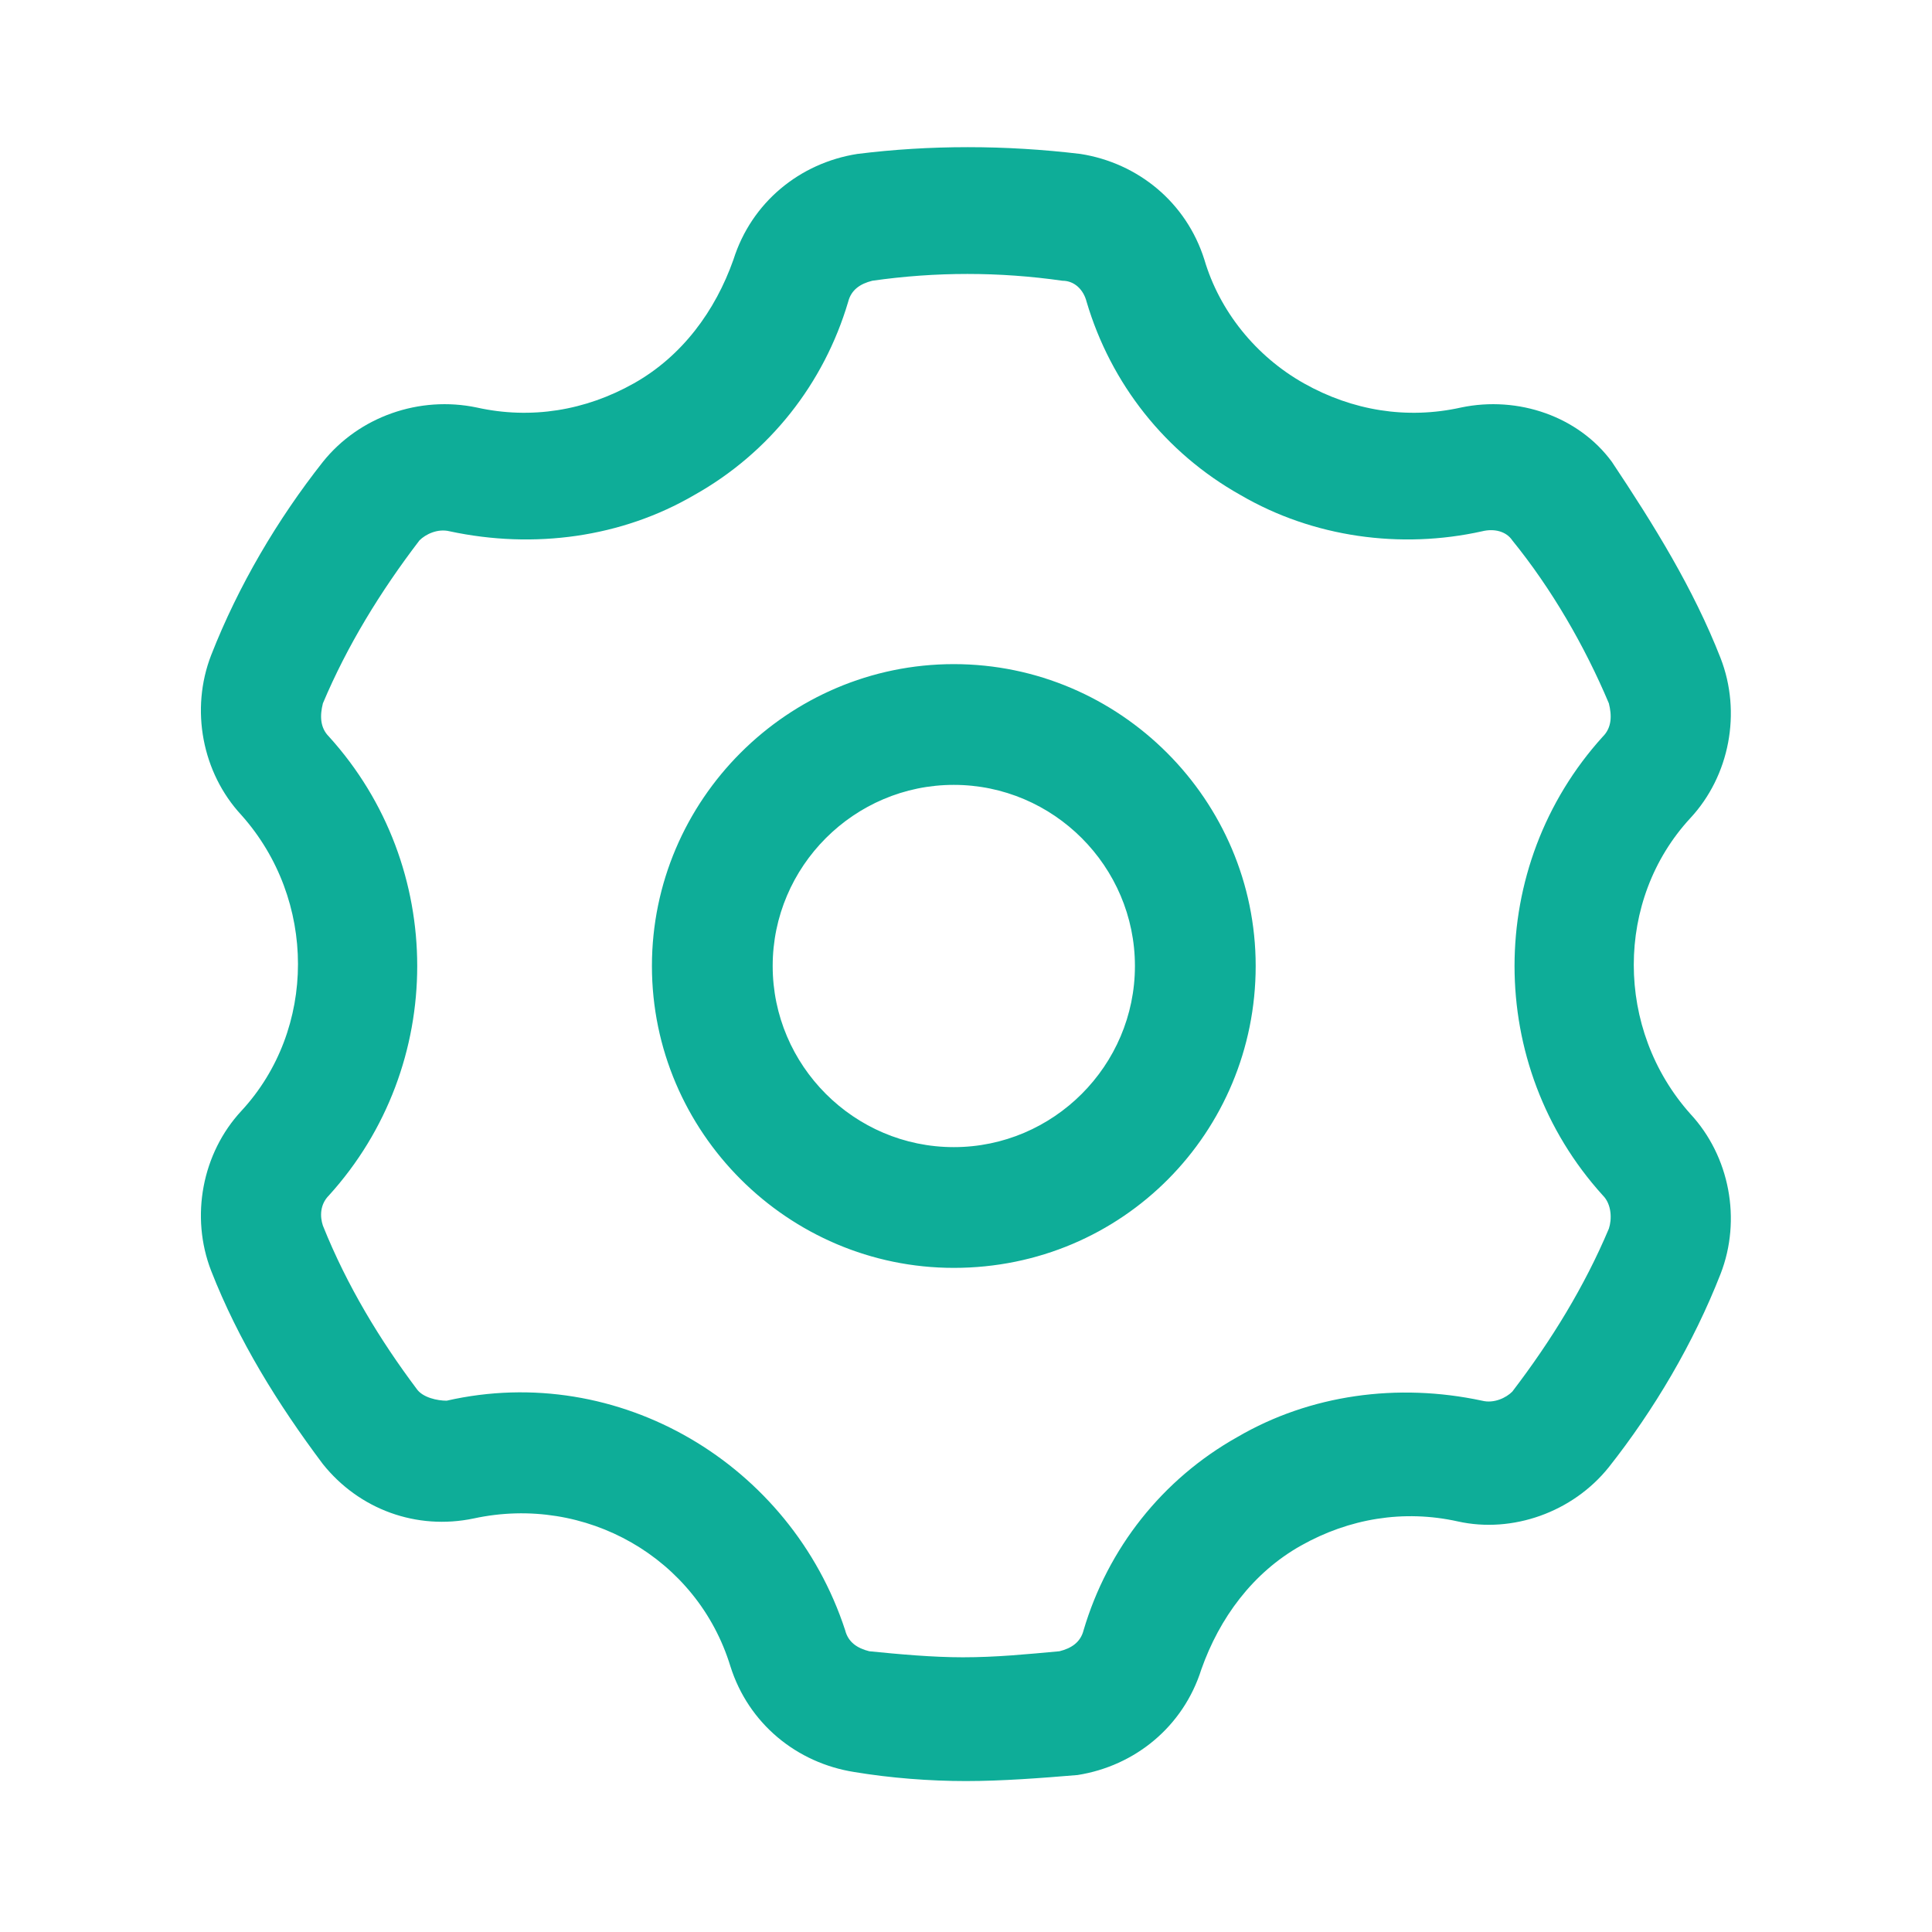 <svg width="16" height="16" viewBox="0 0 16 16" fill="none" xmlns="http://www.w3.org/2000/svg">
<path d="M14.249 5.45C14.424 5.9 14.324 6.425 13.999 6.775C13.374 7.45 13.374 8.525 13.999 9.225C14.324 9.575 14.424 10.1 14.249 10.55C14.024 11.125 13.699 11.675 13.324 12.15C13.024 12.525 12.524 12.7 12.074 12.6C11.624 12.5 11.174 12.575 10.774 12.8C10.374 13.025 10.099 13.4 9.949 13.825C9.799 14.3 9.399 14.625 8.924 14.7C8.624 14.725 8.299 14.75 7.999 14.75C7.699 14.75 7.374 14.725 7.074 14.675C6.599 14.6 6.199 14.275 6.049 13.8C5.774 12.9 4.849 12.375 3.924 12.575C3.449 12.675 2.974 12.5 2.674 12.125C2.299 11.625 1.974 11.1 1.749 10.525C1.574 10.075 1.674 9.55 1.999 9.2C2.624 8.525 2.624 7.45 1.999 6.75C1.674 6.4 1.574 5.875 1.749 5.425C1.974 4.85 2.299 4.3 2.674 3.825C2.974 3.45 3.474 3.275 3.949 3.375C4.399 3.475 4.849 3.4 5.249 3.175C5.649 2.95 5.924 2.575 6.074 2.15C6.224 1.675 6.624 1.35 7.099 1.275C7.699 1.2 8.324 1.2 8.949 1.275C9.424 1.35 9.824 1.675 9.974 2.15C10.099 2.575 10.399 2.95 10.799 3.175C11.199 3.4 11.649 3.475 12.099 3.375C12.574 3.275 13.074 3.45 13.349 3.825C13.699 4.35 14.024 4.875 14.249 5.45ZM13.324 5.825C13.124 5.35 12.849 4.875 12.524 4.475C12.474 4.4 12.374 4.375 12.274 4.4C11.599 4.55 10.874 4.45 10.274 4.1C9.649 3.75 9.199 3.175 8.999 2.5C8.974 2.4 8.899 2.325 8.799 2.325C8.274 2.25 7.749 2.25 7.224 2.325C7.124 2.35 7.049 2.4 7.024 2.5C6.824 3.175 6.374 3.75 5.749 4.1C5.149 4.45 4.424 4.55 3.724 4.4C3.624 4.375 3.524 4.425 3.474 4.475C3.149 4.9 2.874 5.35 2.674 5.825C2.649 5.925 2.649 6.025 2.724 6.1C3.699 7.175 3.699 8.825 2.724 9.9C2.649 9.975 2.649 10.075 2.674 10.15C2.874 10.65 3.149 11.1 3.449 11.5C3.499 11.575 3.624 11.6 3.699 11.6C5.124 11.275 6.549 12.125 6.999 13.5C7.024 13.6 7.099 13.65 7.199 13.675C7.449 13.7 7.724 13.725 7.974 13.725C8.249 13.725 8.499 13.7 8.774 13.675C8.874 13.65 8.949 13.6 8.974 13.5C9.174 12.825 9.624 12.25 10.249 11.9C10.849 11.55 11.574 11.45 12.274 11.6C12.374 11.625 12.474 11.575 12.524 11.525C12.849 11.1 13.124 10.65 13.324 10.175C13.349 10.1 13.349 9.975 13.274 9.9C12.299 8.825 12.299 7.175 13.274 6.1C13.349 6.025 13.349 5.925 13.324 5.825ZM7.899 10.5C6.524 10.5 5.399 9.375 5.399 8C5.399 6.625 6.524 5.5 7.899 5.5C9.274 5.5 10.399 6.625 10.399 8C10.399 9.375 9.299 10.5 7.899 10.5ZM7.899 9.5C8.724 9.5 9.399 8.825 9.399 8C9.399 7.175 8.724 6.5 7.899 6.5C7.074 6.5 6.399 7.175 6.399 8C6.399 8.825 7.074 9.5 7.899 9.5Z" fill="#0EAD98"/>
</svg>
